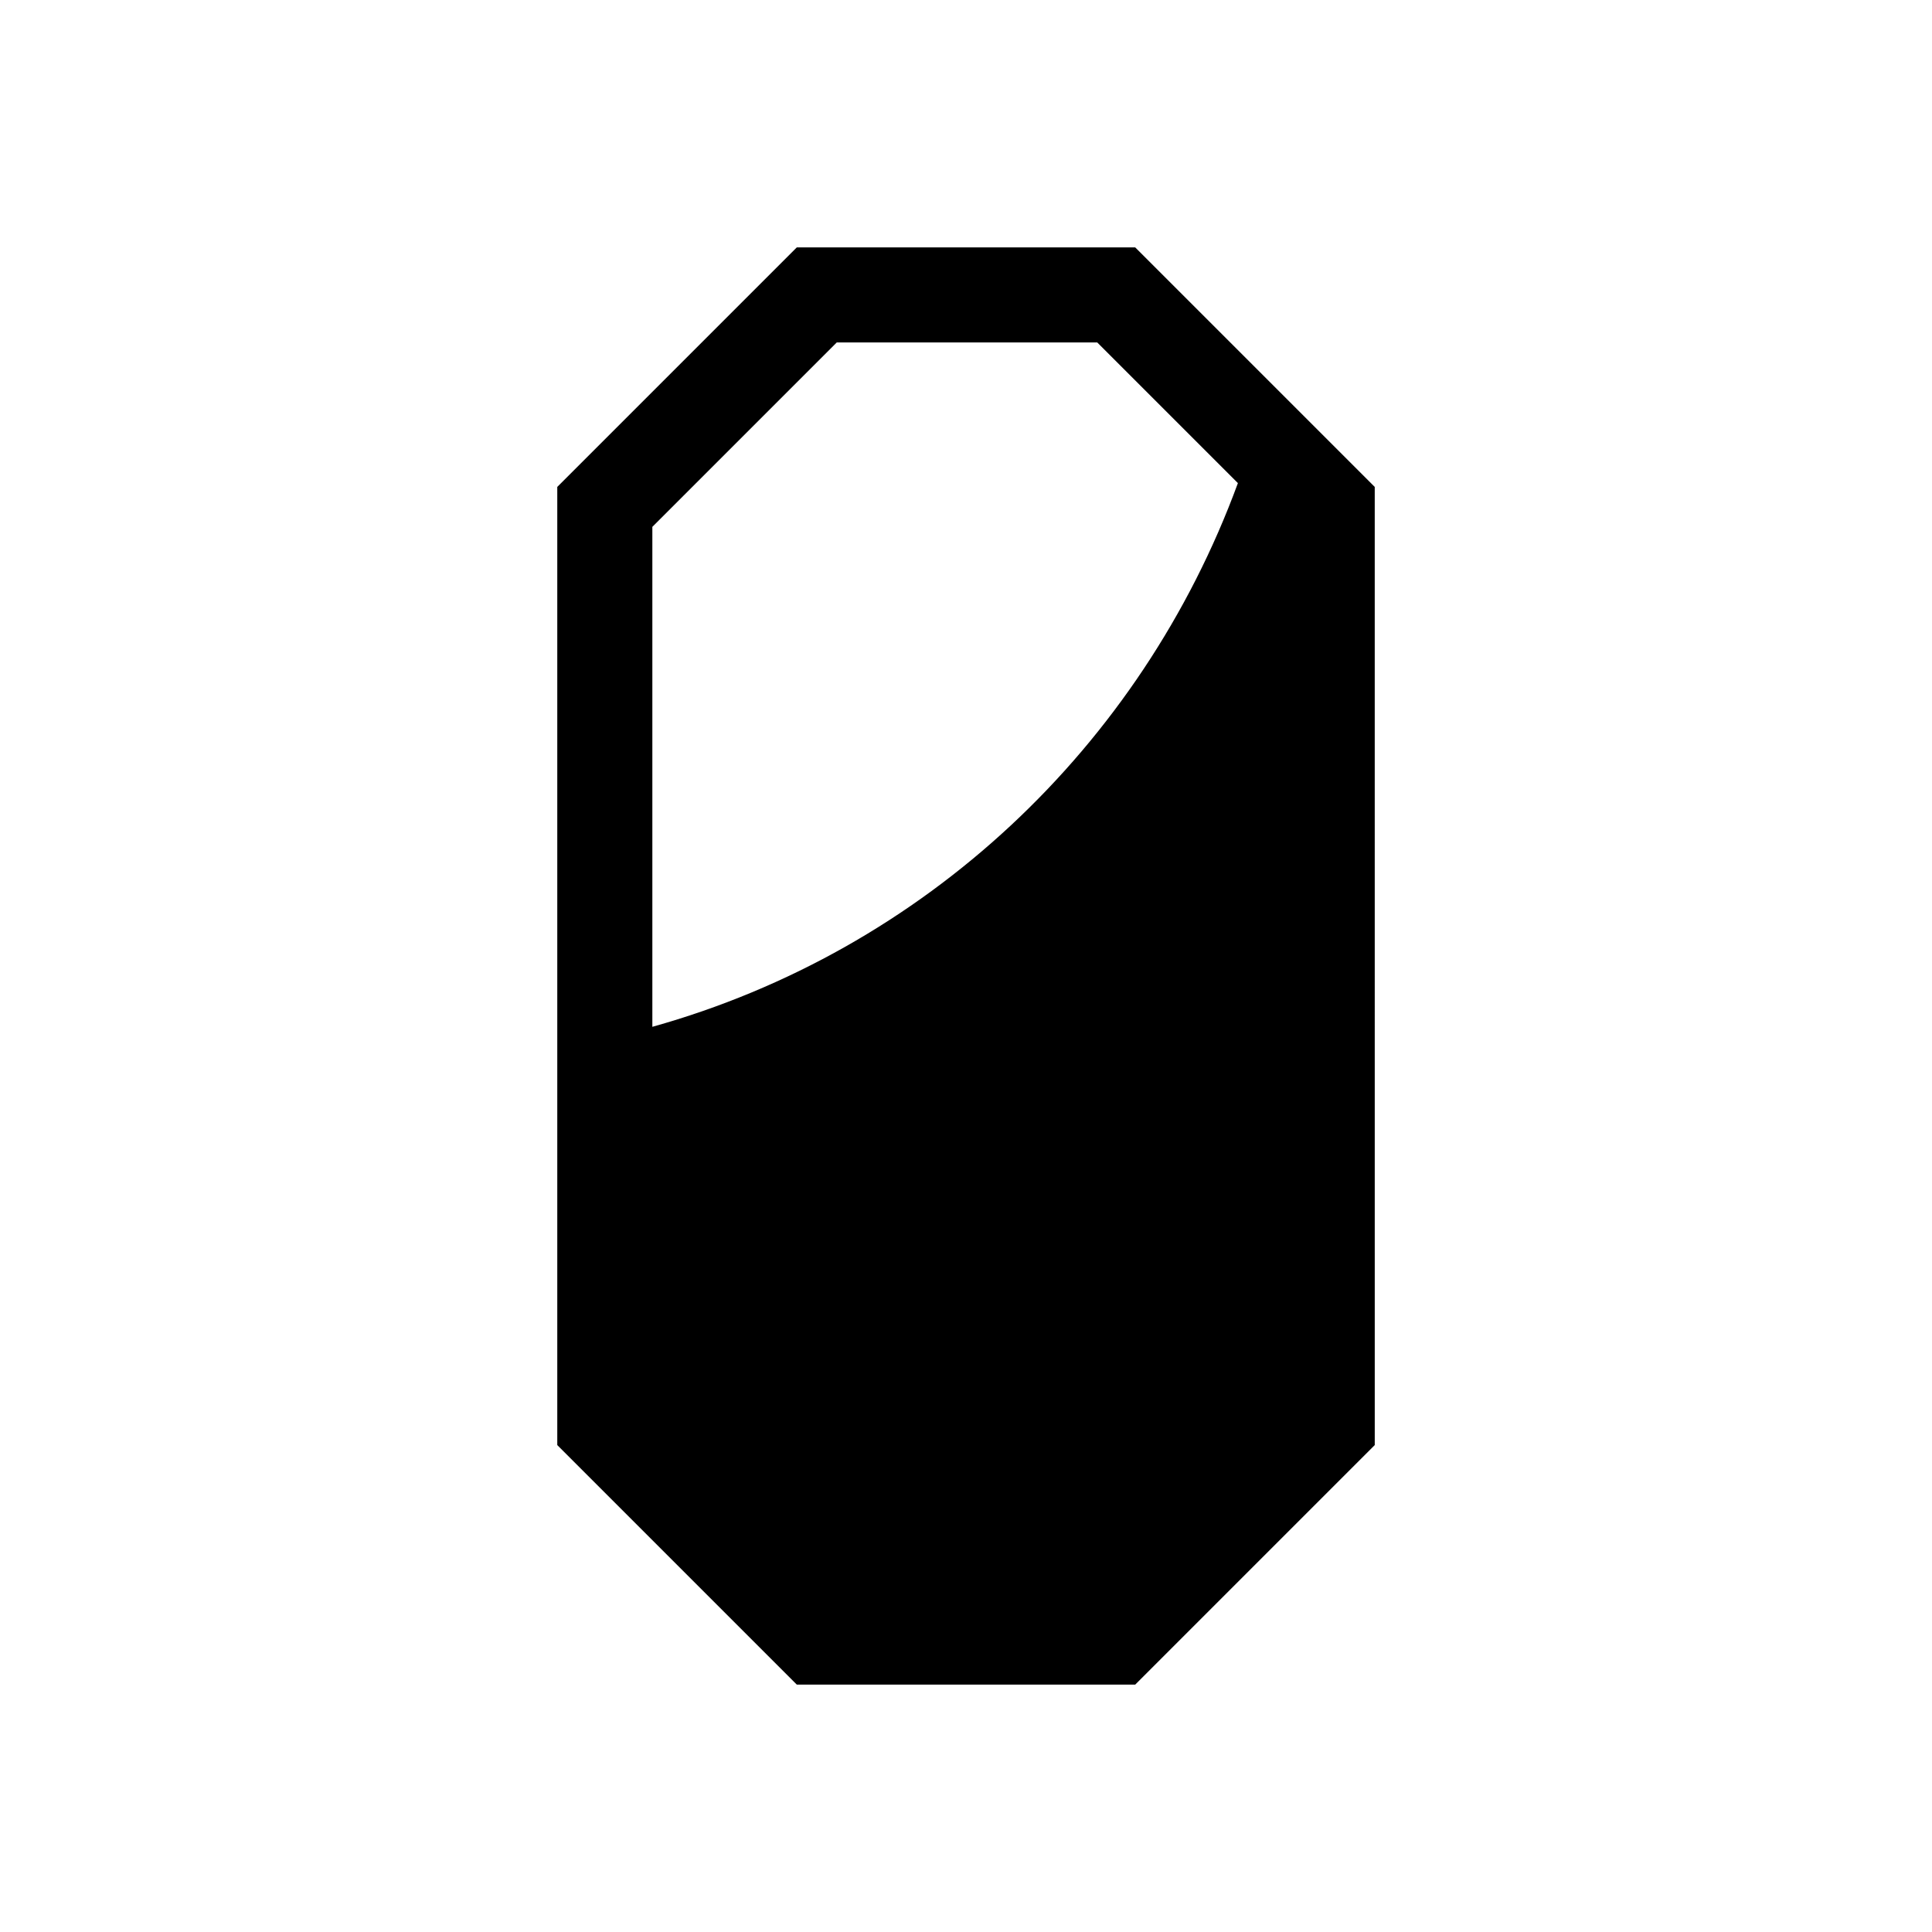 <?xml version="1.0" encoding="UTF-8"?>
<!-- Uploaded to: ICON Repo, www.iconrepo.com, Generator: ICON Repo Mixer Tools -->
<svg fill="#000000" width="800px" height="800px" version="1.1" viewBox="144 144 512 512" xmlns="http://www.w3.org/2000/svg">
 <path d="m444.84 209.56h-89.676l-63.48 63.48v253.92l63.48 63.48h89.68l63.48-63.48-0.004-253.92zm-127.96 206.56v-132.5l48.871-48.871h69.023l37.281 37.281c-25.699 70.031-83.133 123.94-155.18 144.09z"/>
</svg>